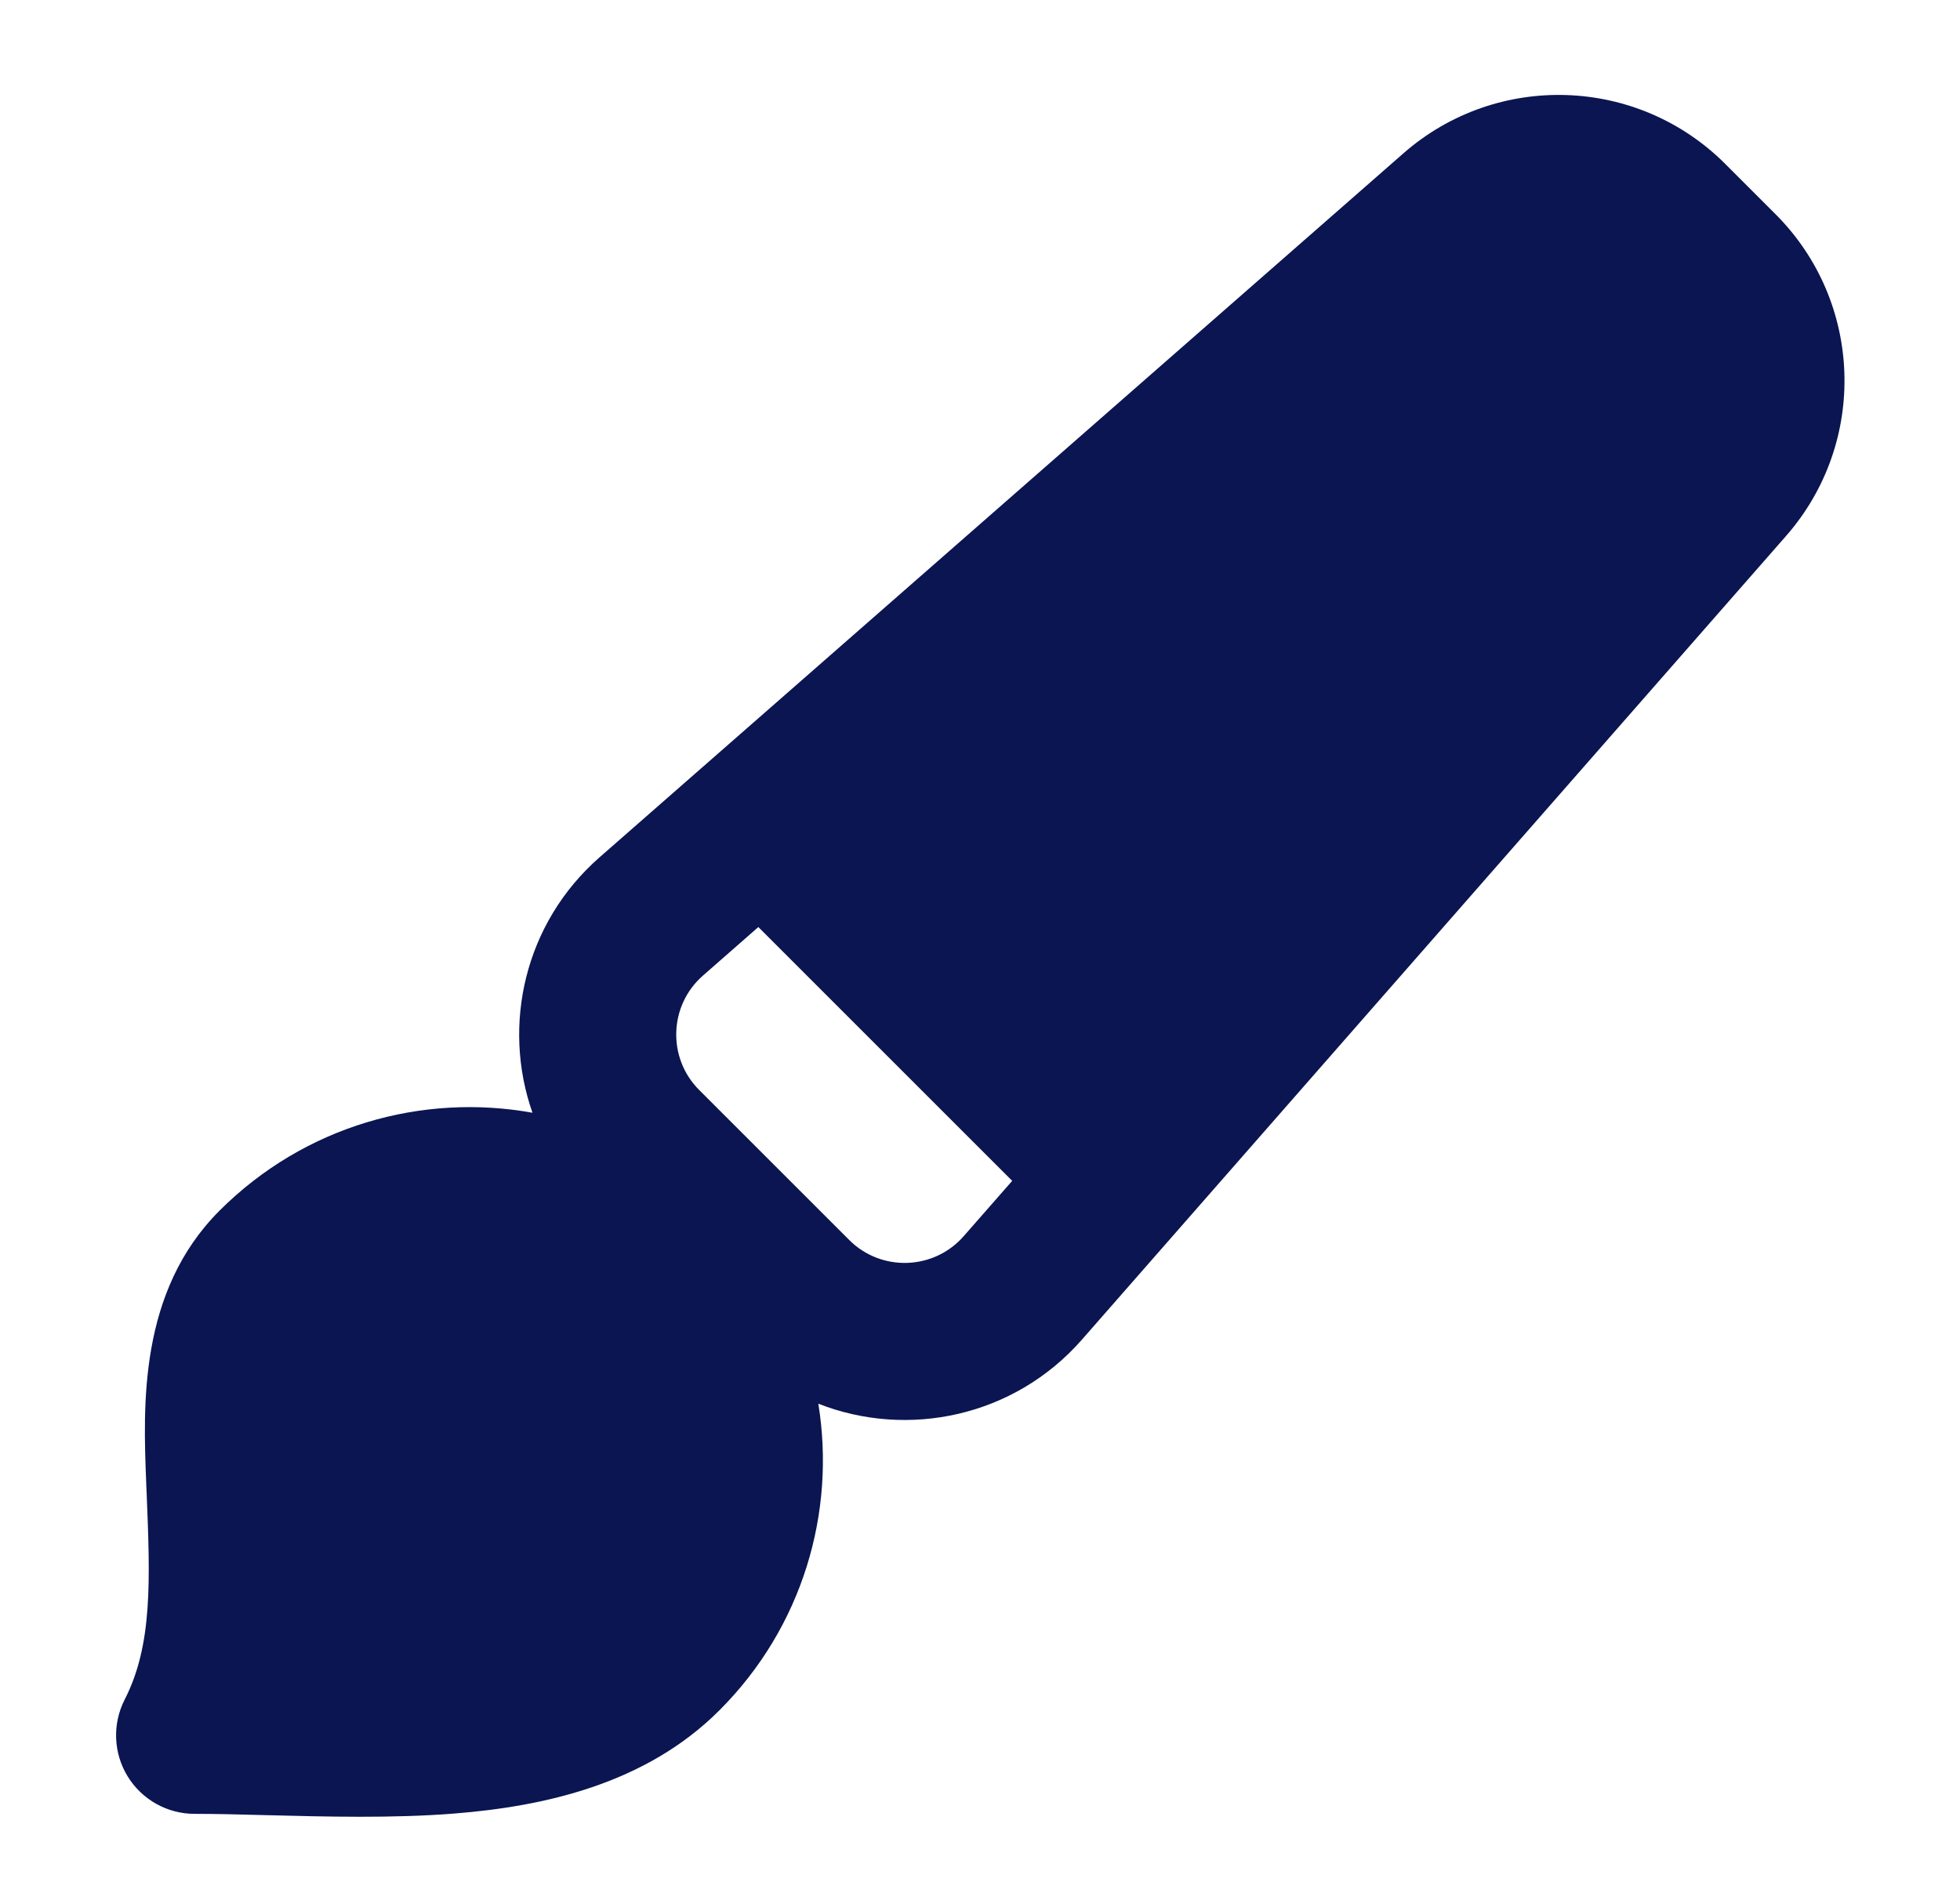 <svg width="33" height="32" viewBox="0 0 33 32" fill="none" xmlns="http://www.w3.org/2000/svg" aria-hidden="true"><path fill-rule="evenodd" clip-rule="evenodd" d="M18.216 22.56C17.076 23.861 15.285 24.231 13.778 23.639C14.074 25.462 13.518 27.397 12.112 28.803C10.869 30.046 9.159 30.421 7.646 30.541C6.619 30.623 5.48 30.594 4.487 30.568L4.487 30.568C4.047 30.556 3.637 30.546 3.276 30.546C2.816 30.546 2.388 30.306 2.148 29.913C1.908 29.52 1.89 29.03 2.1 28.62C2.571 27.7 2.528 26.614 2.469 25.144L2.463 25.012L2.462 24.978C2.41 23.67 2.333 21.751 3.697 20.387C5.13 18.955 7.111 18.405 8.965 18.739C8.446 17.262 8.832 15.544 10.094 14.438L23.629 2.582C25.201 1.205 27.571 1.283 29.048 2.761L29.893 3.606C31.371 5.083 31.449 7.453 30.072 9.025L18.216 22.56ZM14.297 20.881C14.837 21.422 15.723 21.392 16.226 20.817L17.042 19.886L12.768 15.612L11.837 16.428C11.261 16.931 11.232 17.817 11.773 18.357L14.297 20.881Z" fill="#0A1551"/></svg>